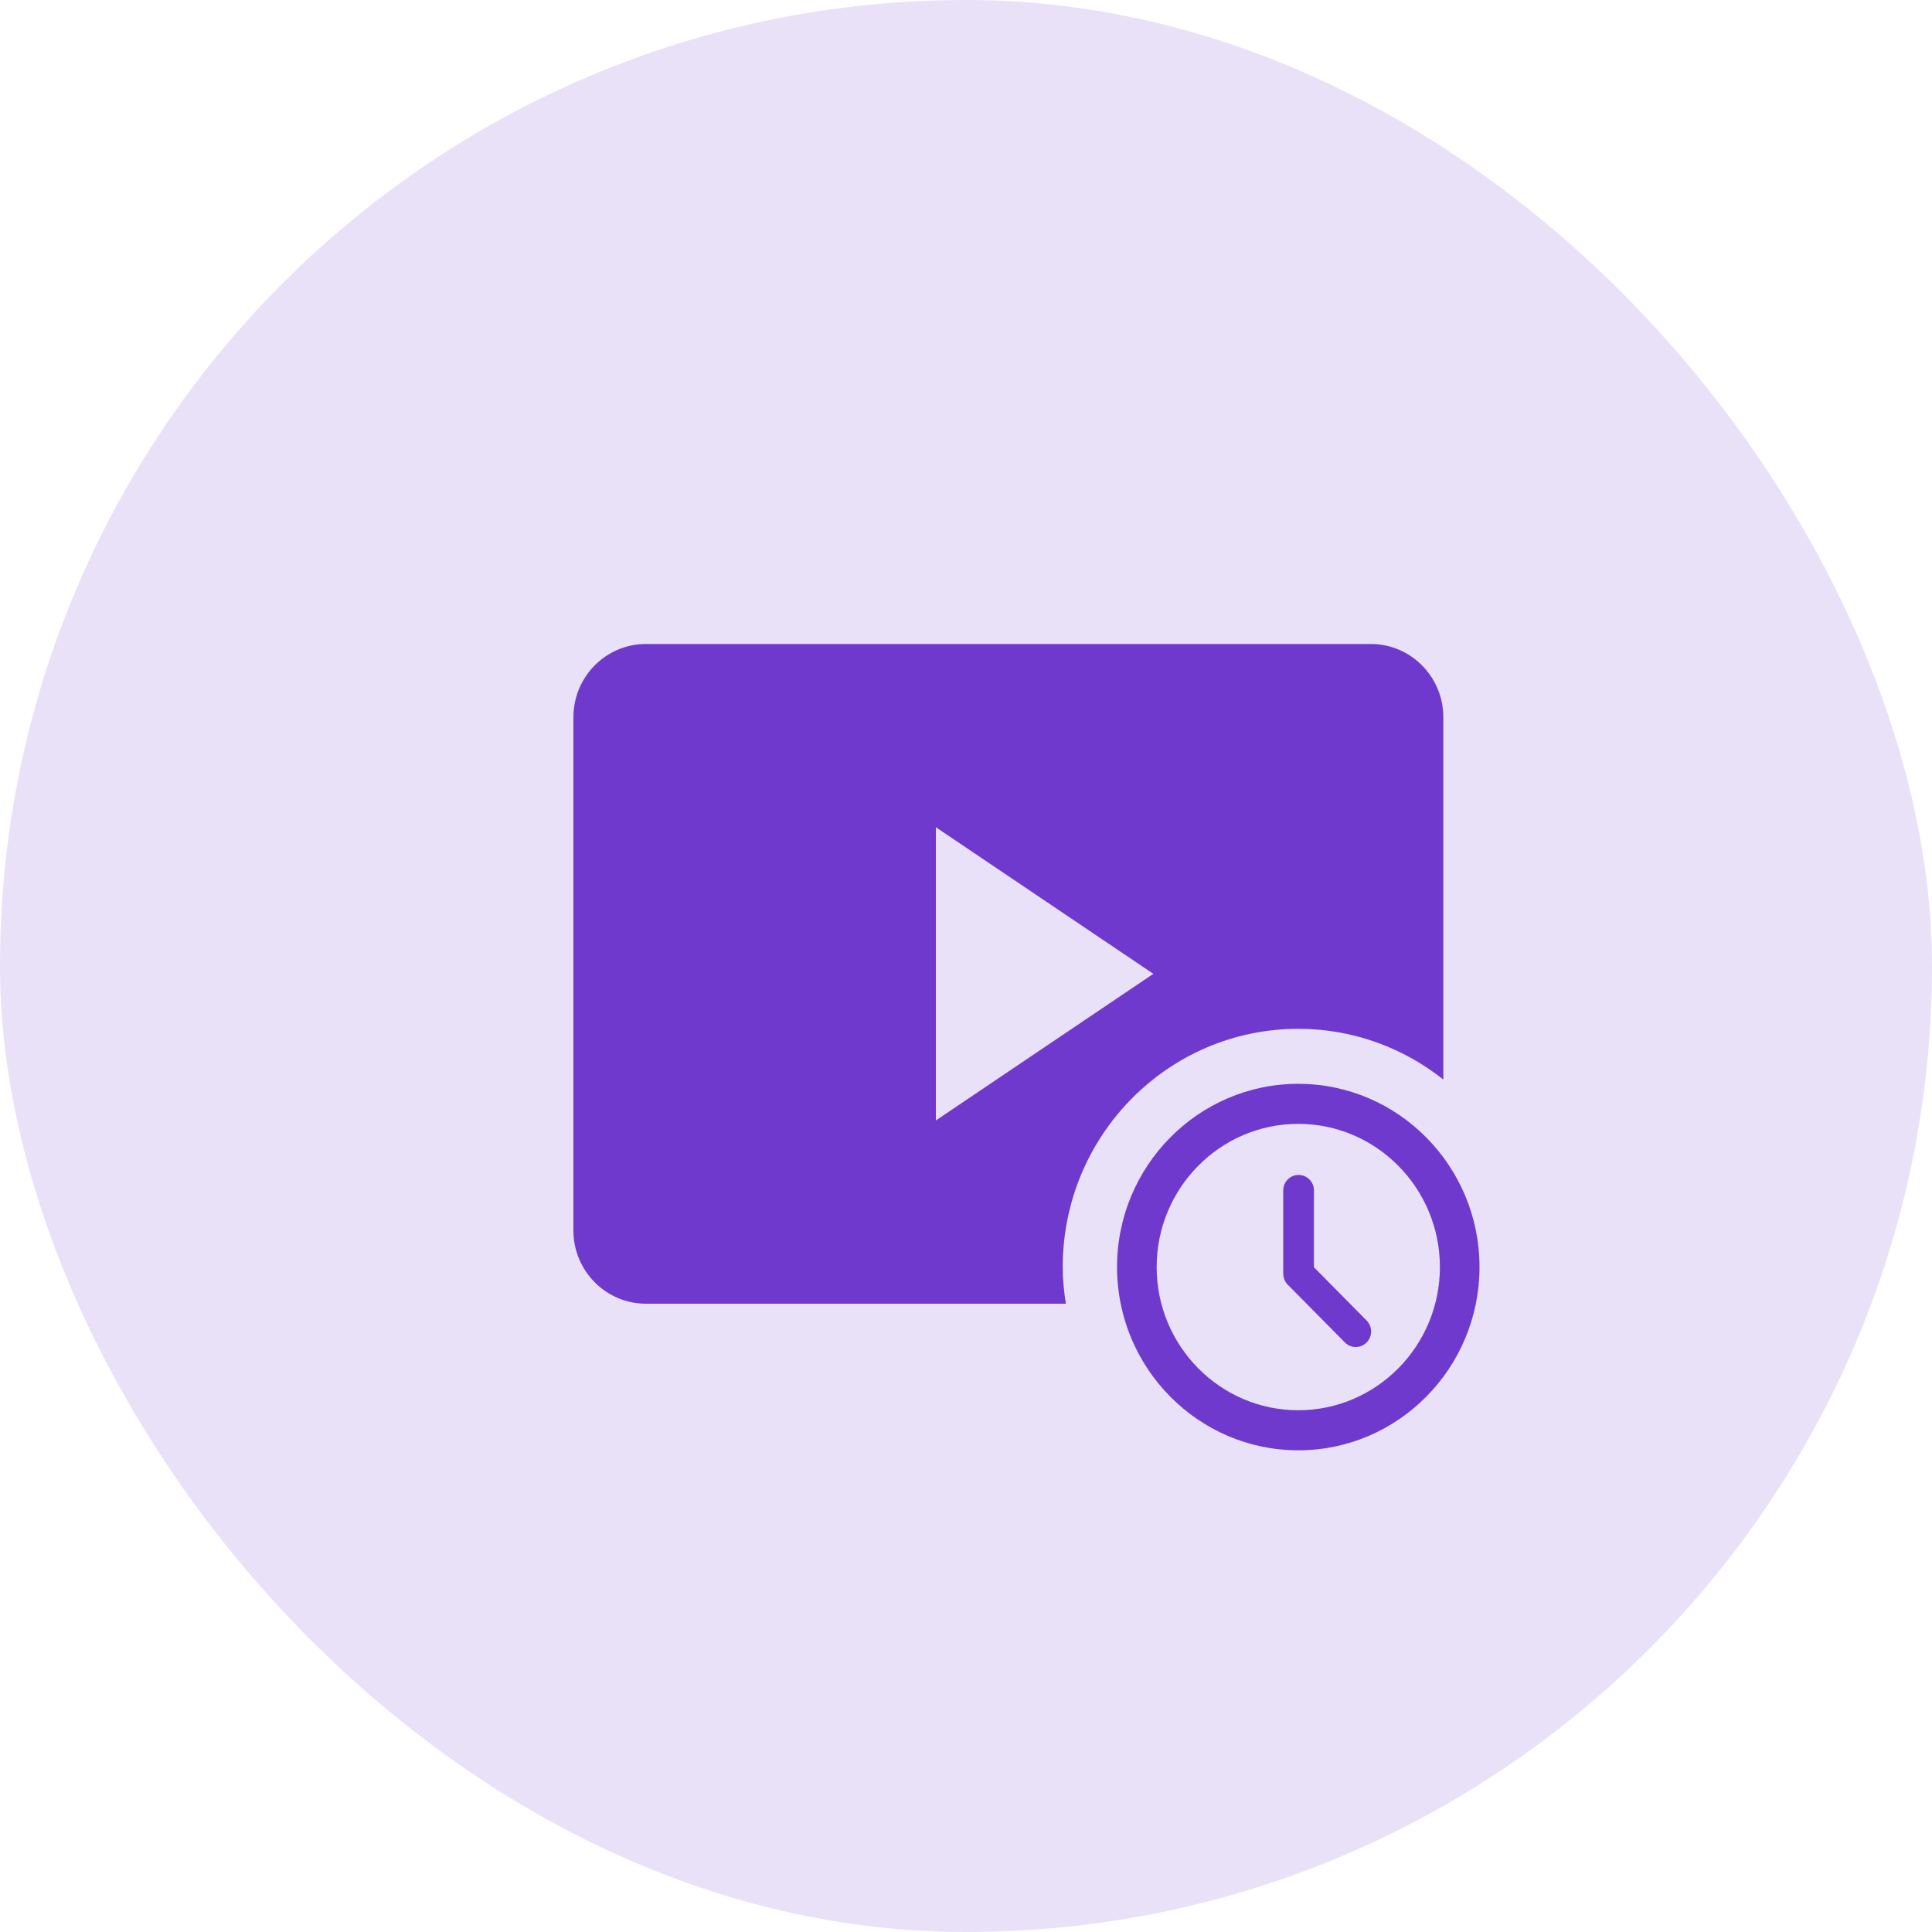 <svg width="72" height="72" viewBox="0 0 72 72" fill="none" xmlns="http://www.w3.org/2000/svg">
<rect width="72" height="72" rx="36" fill="#6F39CE" fill-opacity="0.15"/>
<path d="M48.383 40.391C44.659 40.391 41.629 43.454 41.629 47.22C41.629 50.985 44.659 54.049 48.383 54.049C52.107 54.049 55.137 50.985 55.137 47.22C55.137 43.454 52.107 40.391 48.383 40.391ZM48.383 52.556C45.473 52.556 43.105 50.162 43.105 47.22C43.105 44.277 45.473 41.883 48.383 41.883C51.293 41.883 53.661 44.277 53.661 47.22C53.661 50.162 51.293 52.556 48.383 52.556Z" fill="#6F39CE"/>
<path d="M48.967 47.227V44.365C48.967 44.045 48.71 43.786 48.395 43.786C48.078 43.786 47.822 44.045 47.822 44.365V47.412C47.822 47.421 47.825 47.429 47.825 47.438C47.817 47.596 47.871 47.756 47.99 47.876L50.121 50.03C50.344 50.256 50.707 50.256 50.93 50.03C51.153 49.804 51.154 49.438 50.93 49.212L48.967 47.227Z" fill="#6F39CE"/>
<path d="M51.087 24H24.071C22.578 24 21.369 25.224 21.369 26.732V45.853C21.369 47.361 22.578 48.585 24.071 48.585H39.721C39.651 48.14 39.605 47.685 39.605 47.219C39.605 42.316 43.536 38.341 48.385 38.341C50.425 38.341 52.297 39.05 53.789 40.231V26.732C53.789 25.224 52.578 24 51.087 24ZM34.877 41.756V30.829L42.982 36.292L34.877 41.756Z" fill="#6F39CE"/>
</svg>
